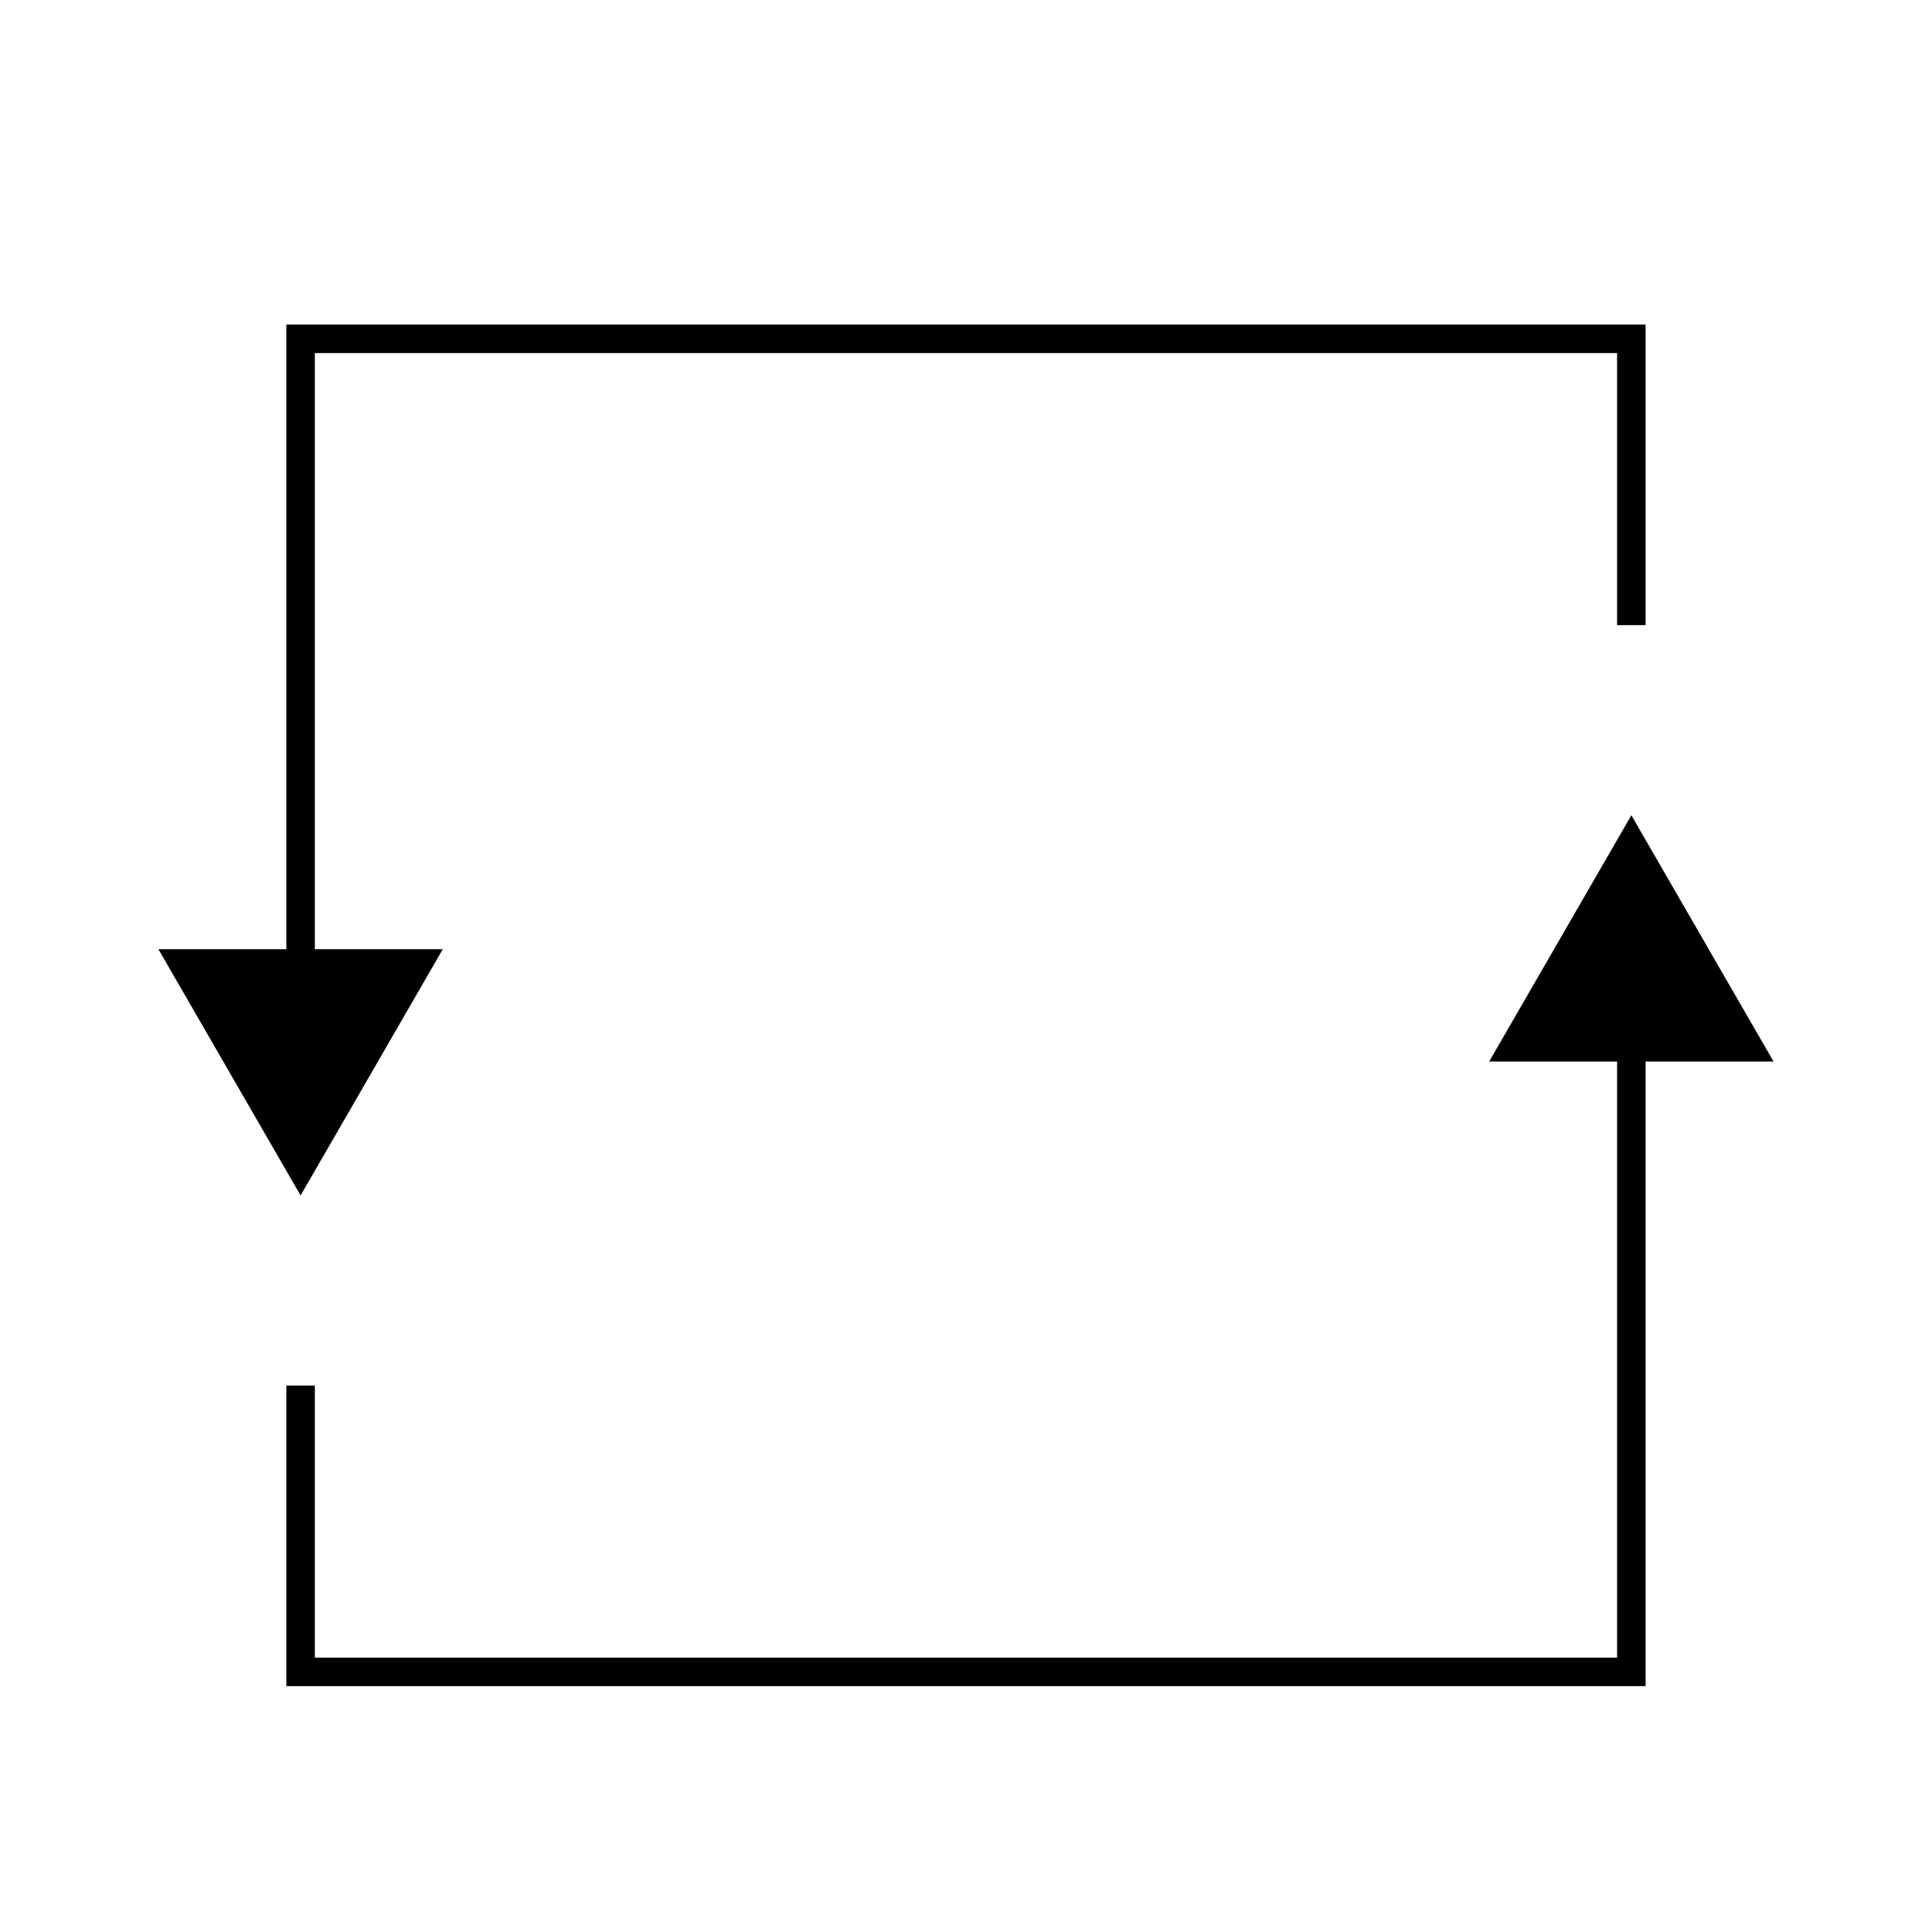 <?xml version="1.0" encoding="UTF-8"?>
<!-- Uploaded to: ICON Repo, www.svgrepo.com, Generator: ICON Repo Mixer Tools -->
<svg width="800px" height="800px" version="1.1" viewBox="144 144 512 512" xmlns="http://www.w3.org/2000/svg">
 <path transform="matrix(5.038 0 0 5.038 148.09 148.09)" d="m15 51.307v-34.297h70v15.061" fill="none" stroke="#000000" stroke-miterlimit="10" stroke-width="1.5"/>
 <path d="m261.34 395.55-37.68 65.258-37.68-65.258z"/>
 <path transform="matrix(5.038 0 0 5.038 148.09 148.09)" d="m85 52.836v34.297h-70v-15.062" fill="none" stroke="#000000" stroke-miterlimit="10" stroke-width="1.5"/>
 <path d="m538.65 425.31 37.68-65.258 37.68 65.258z"/>
</svg>